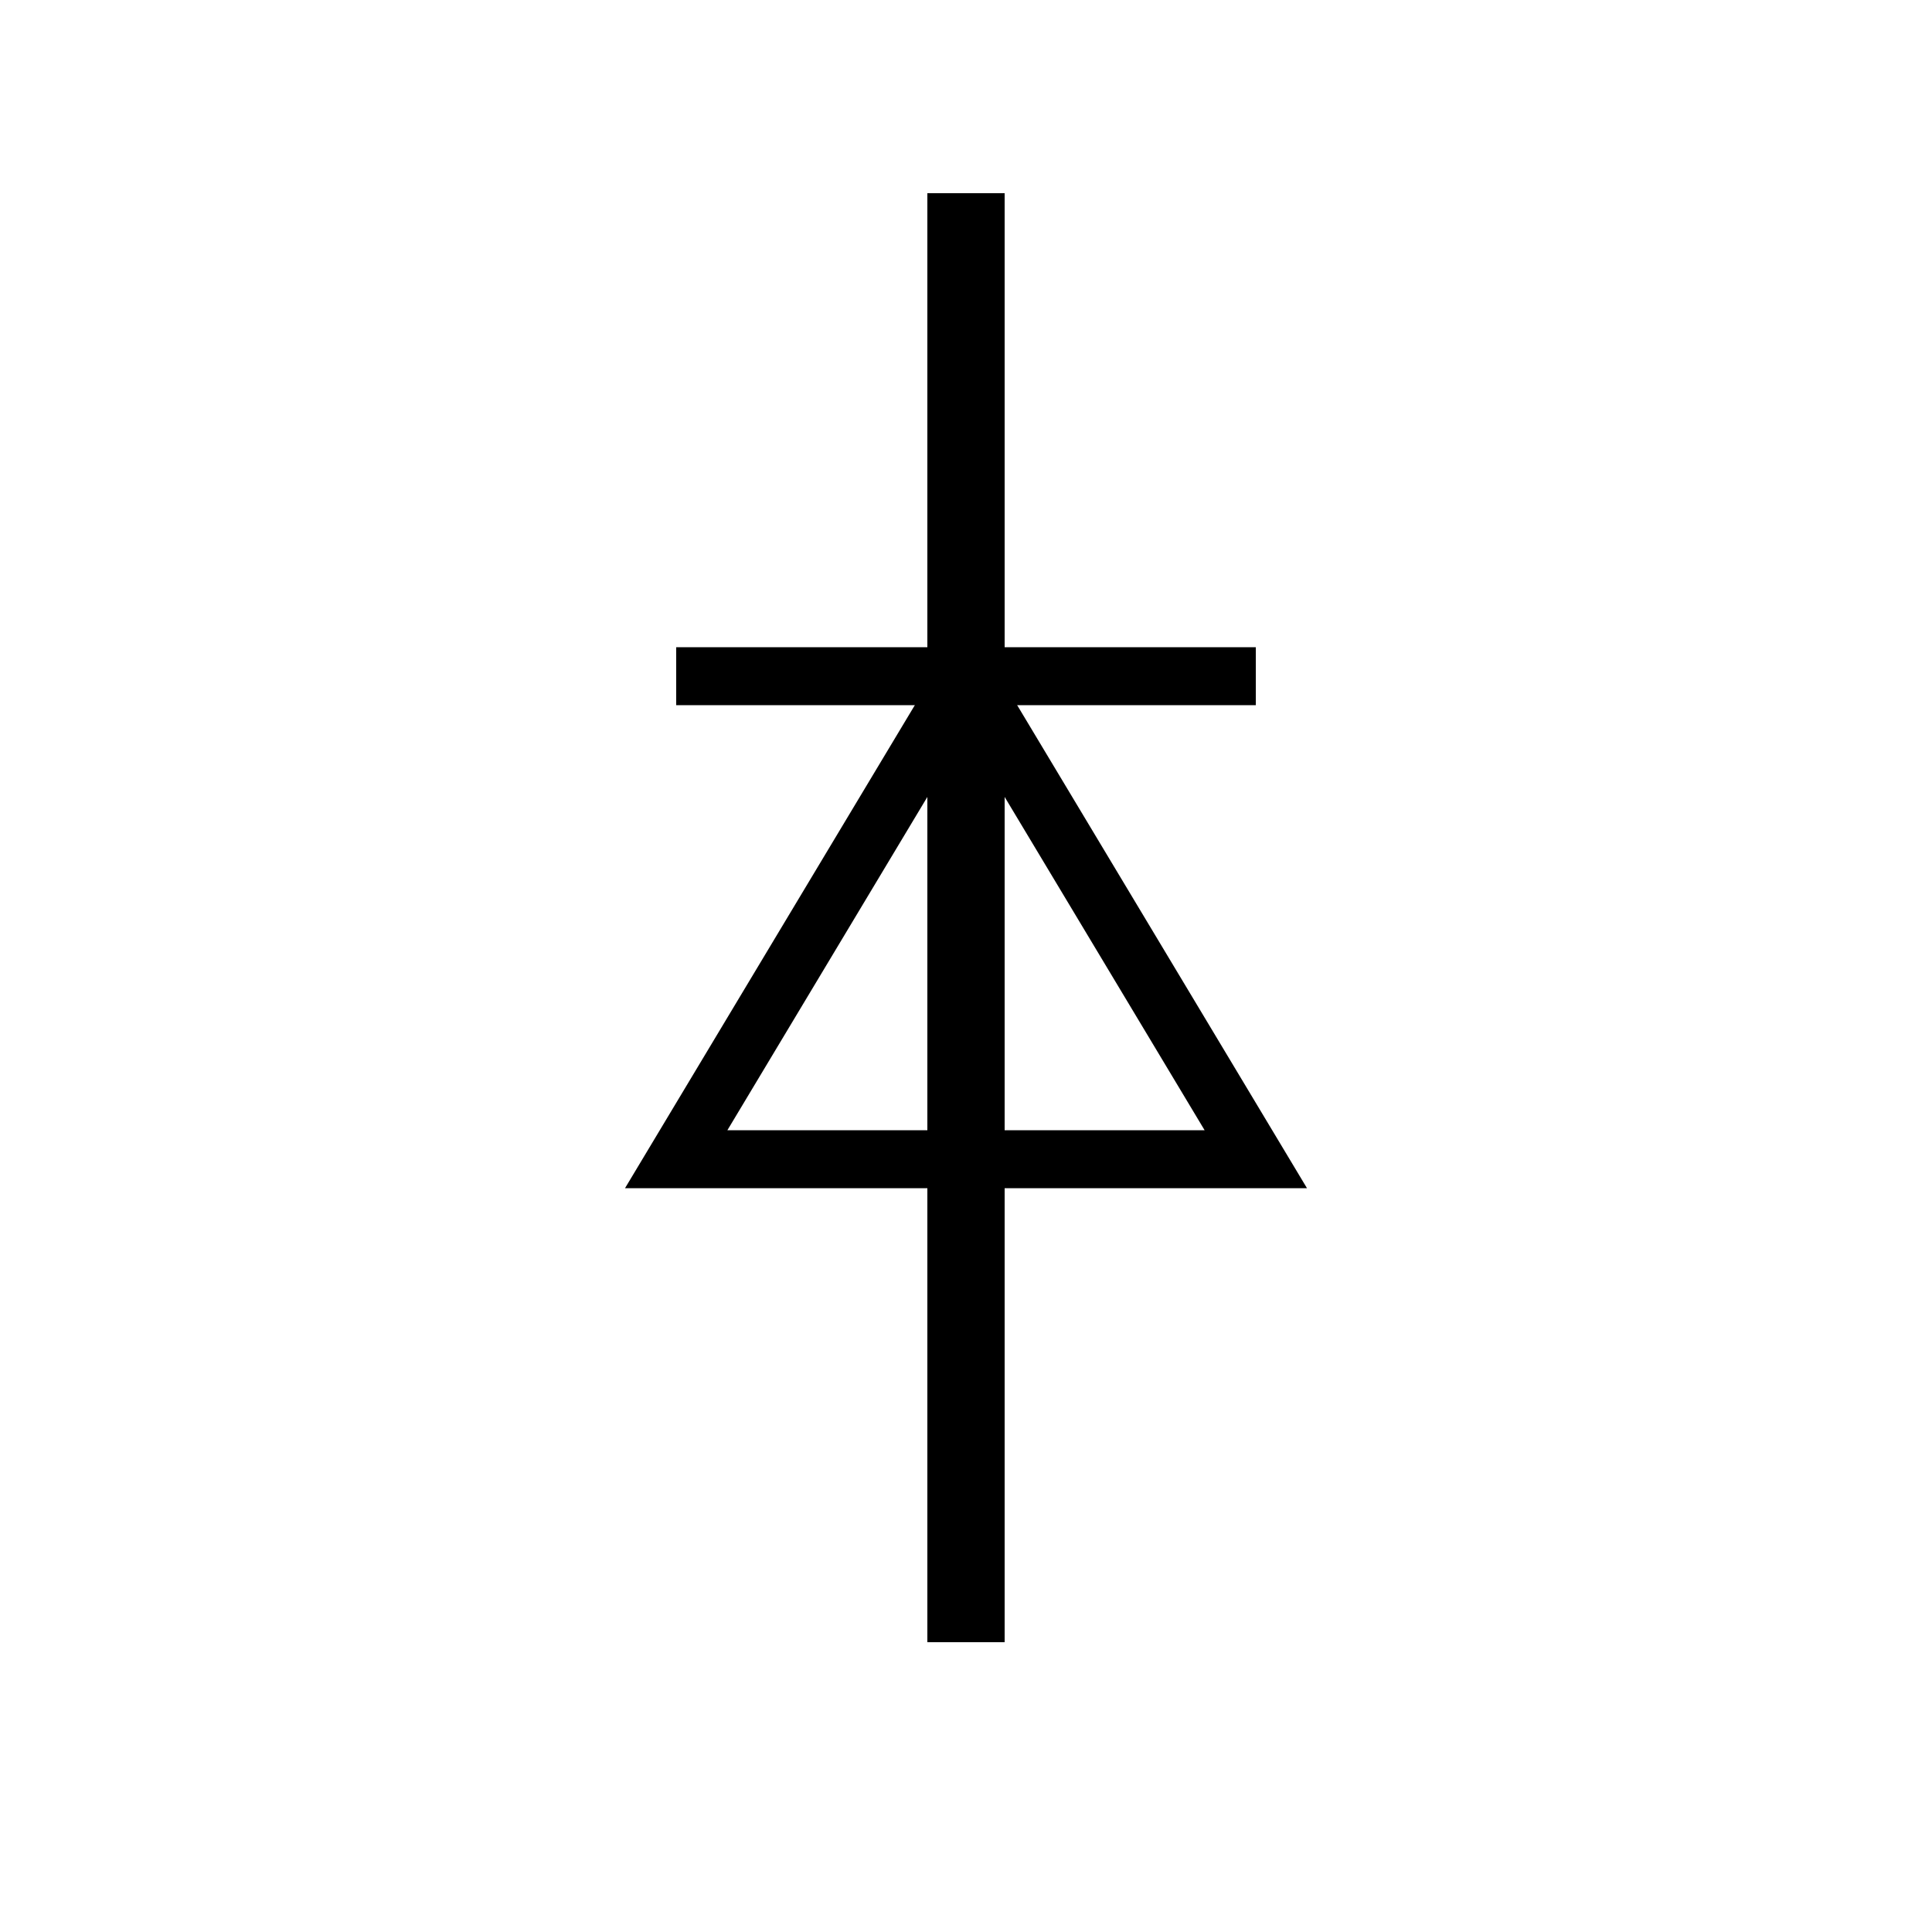 <?xml version="1.0" encoding="UTF-8" standalone="no"?>
<svg id="A-05" width="2000" height="2000" xmlns="http://www.w3.org/2000/svg" xmlns:svg="http://www.w3.org/2000/svg">
    <g id="G07-Q00001-A05">
        
        <g id="G07-Q00001-A05-E01">
            <title>Element 1</title>
            <line x1="1000" y1="200" x2="1000" y2="1700" stroke="#000" stroke-width="4%" fill="none" />
            <line x1="700" y1="700" x2="1300" y2="700" stroke="#000" stroke-width="3%" fill="none" />
            <path d="M1000 700 L700 1200 L1300 1200 z" stroke="#000" stroke-width="3%" fill="none" />
        </g>
        
    </g>
</svg>